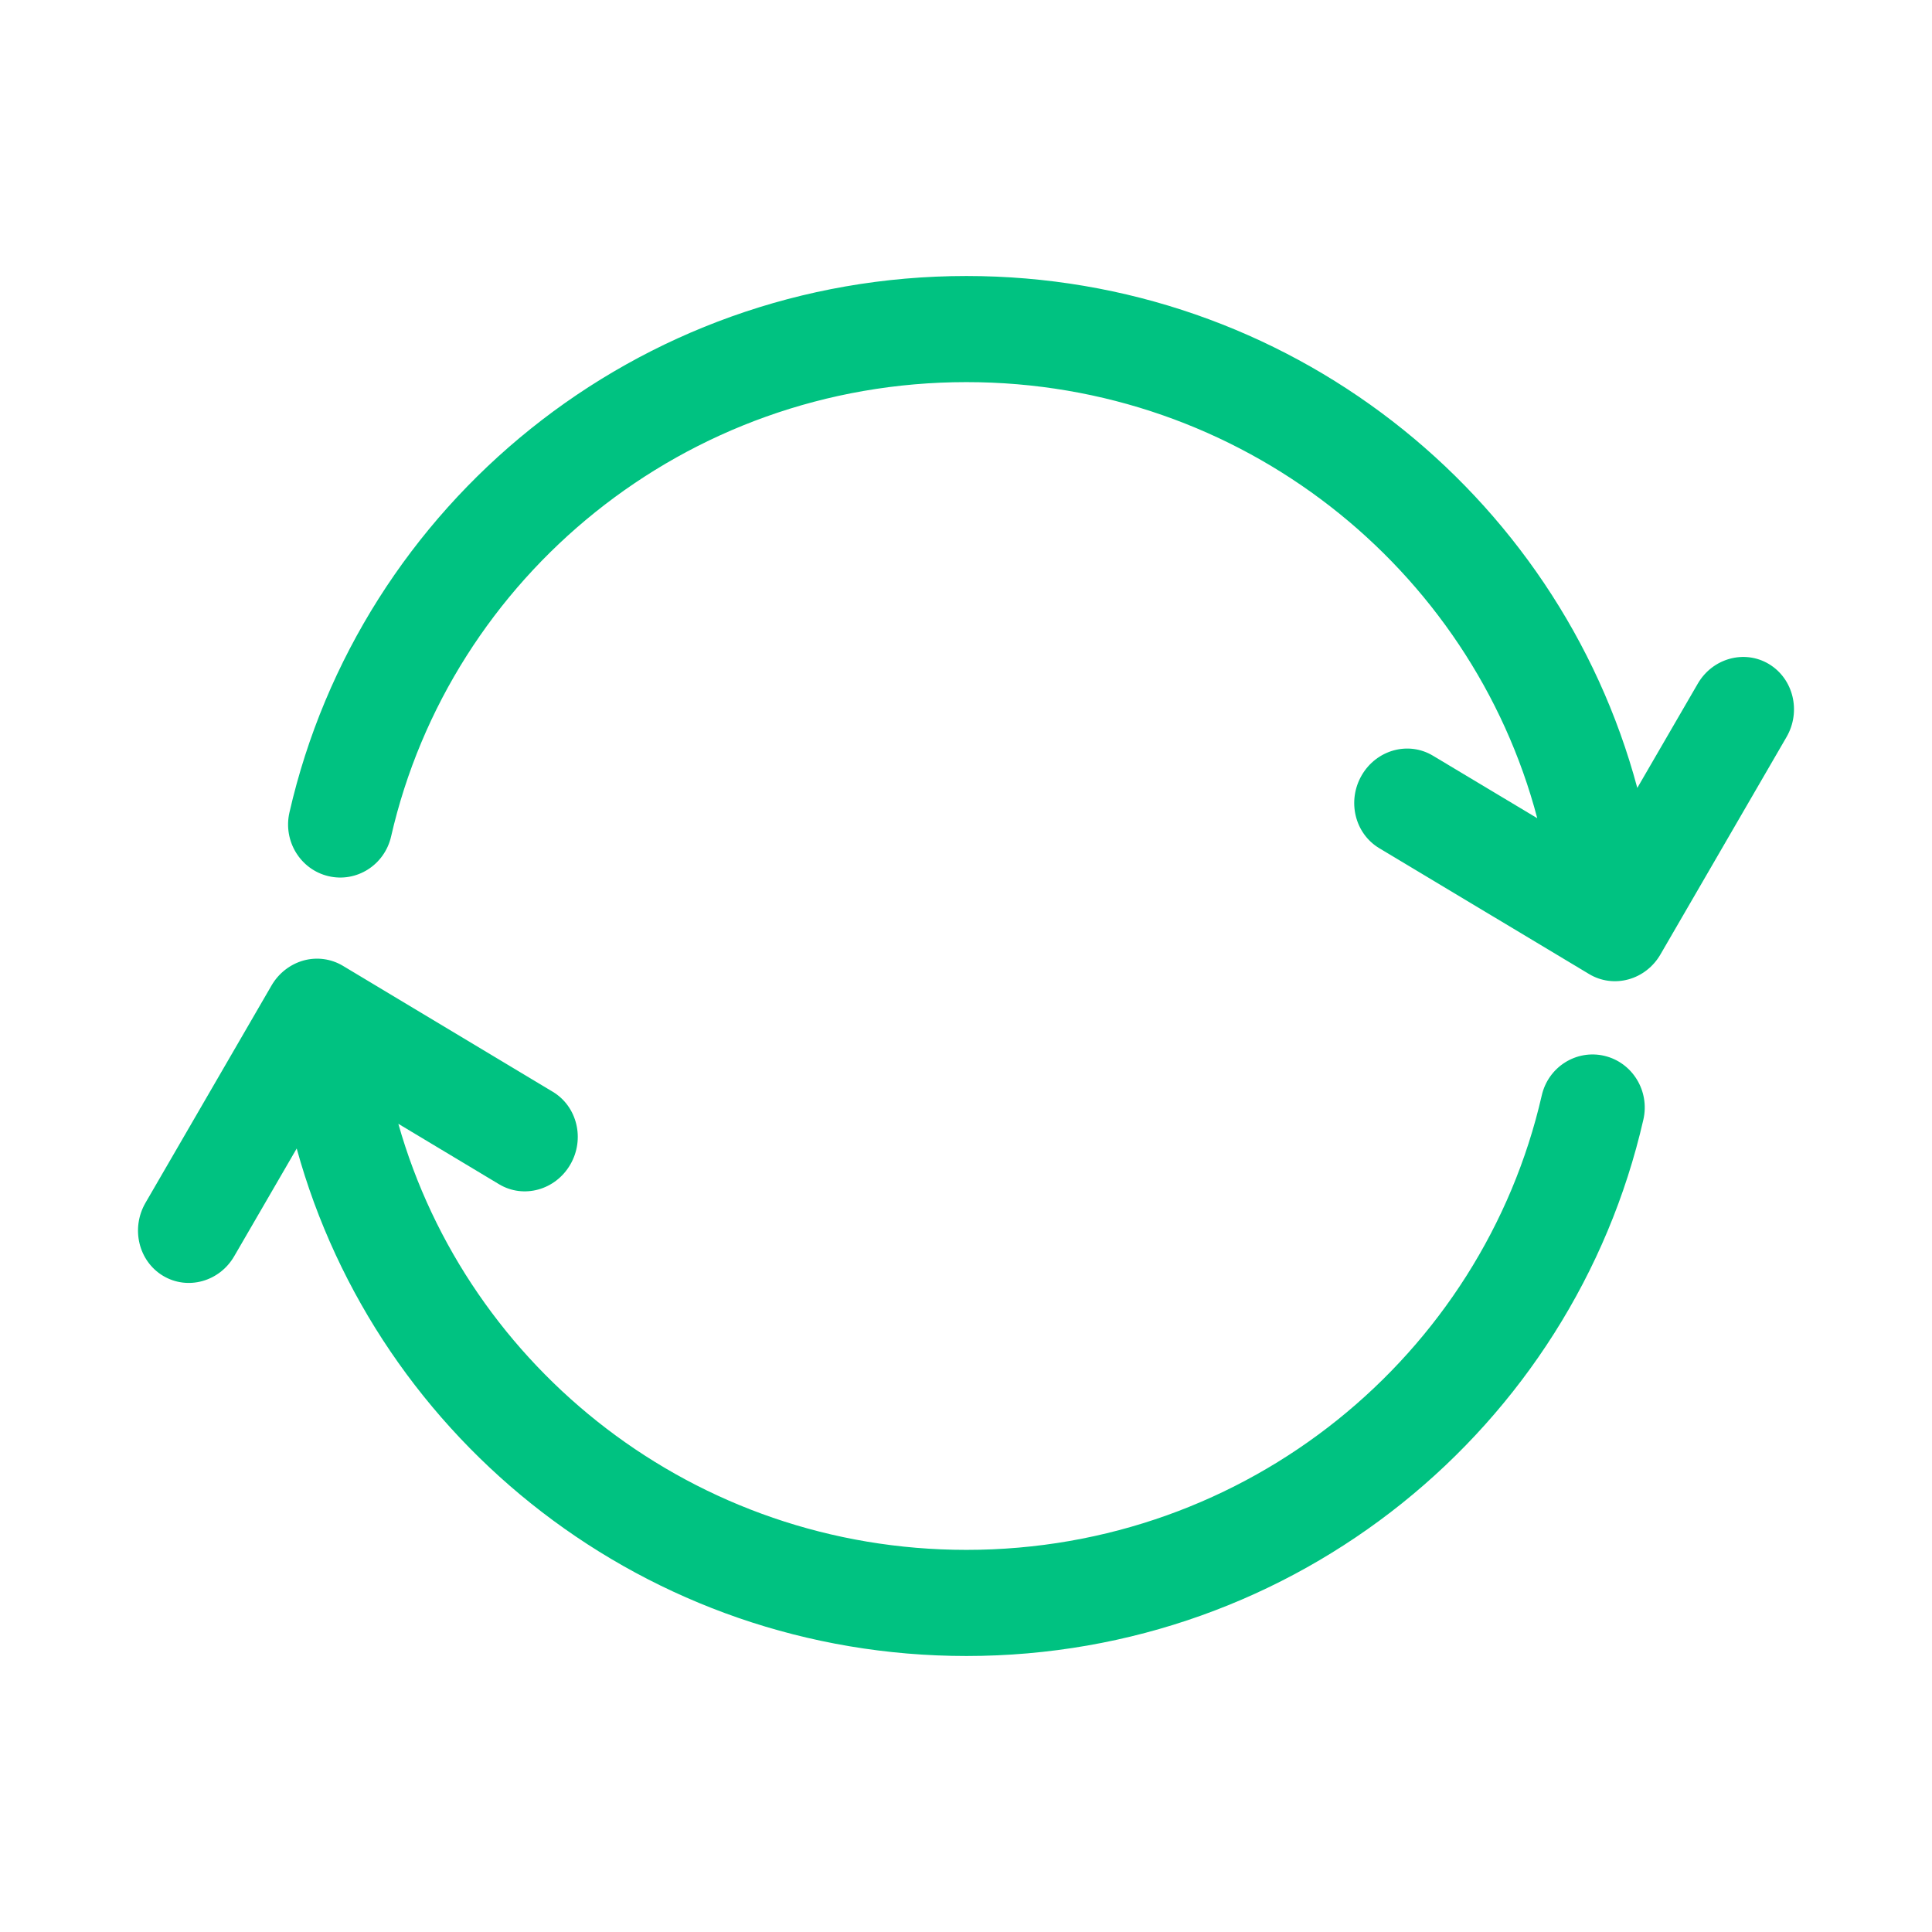 <svg width="28" height="28" viewBox="0 0 28 28" fill="none" xmlns="http://www.w3.org/2000/svg">
<path fill-rule="evenodd" clip-rule="evenodd" d="M14.006 5.538C9.925 5.538 6.528 8.365 5.668 12.123C5.573 12.537 5.167 12.794 4.76 12.698C4.353 12.602 4.1 12.188 4.195 11.774C5.216 7.311 9.231 4 14.006 4C18.654 4 22.581 7.136 23.729 11.419L24.605 9.909C24.819 9.539 25.282 9.411 25.637 9.624C25.992 9.838 26.106 10.311 25.892 10.681L24.064 13.833C23.961 14.011 23.794 14.141 23.6 14.194C23.407 14.247 23.202 14.22 23.031 14.117L19.99 12.293C19.634 12.08 19.52 11.607 19.735 11.236C19.95 10.866 20.412 10.739 20.767 10.952L22.279 11.858C21.323 8.233 17.991 5.538 14.006 5.538ZM4.969 13.997C4.798 13.895 4.593 13.867 4.4 13.92C4.206 13.974 4.039 14.104 3.936 14.281L2.108 17.433C1.894 17.804 2.008 18.277 2.363 18.49C2.718 18.703 3.181 18.576 3.395 18.205L4.3 16.645C5.47 20.895 9.381 24 14.006 24C18.781 24 22.796 20.689 23.817 16.226C23.912 15.812 23.659 15.398 23.252 15.302C22.845 15.206 22.438 15.463 22.344 15.877C21.484 19.635 18.087 22.462 14.006 22.462C10.075 22.462 6.778 19.839 5.773 16.287L7.233 17.163C7.588 17.376 8.05 17.248 8.265 16.878C8.48 16.508 8.366 16.035 8.01 15.822L4.969 13.997Z" fill="#00C281"/>
</svg>
